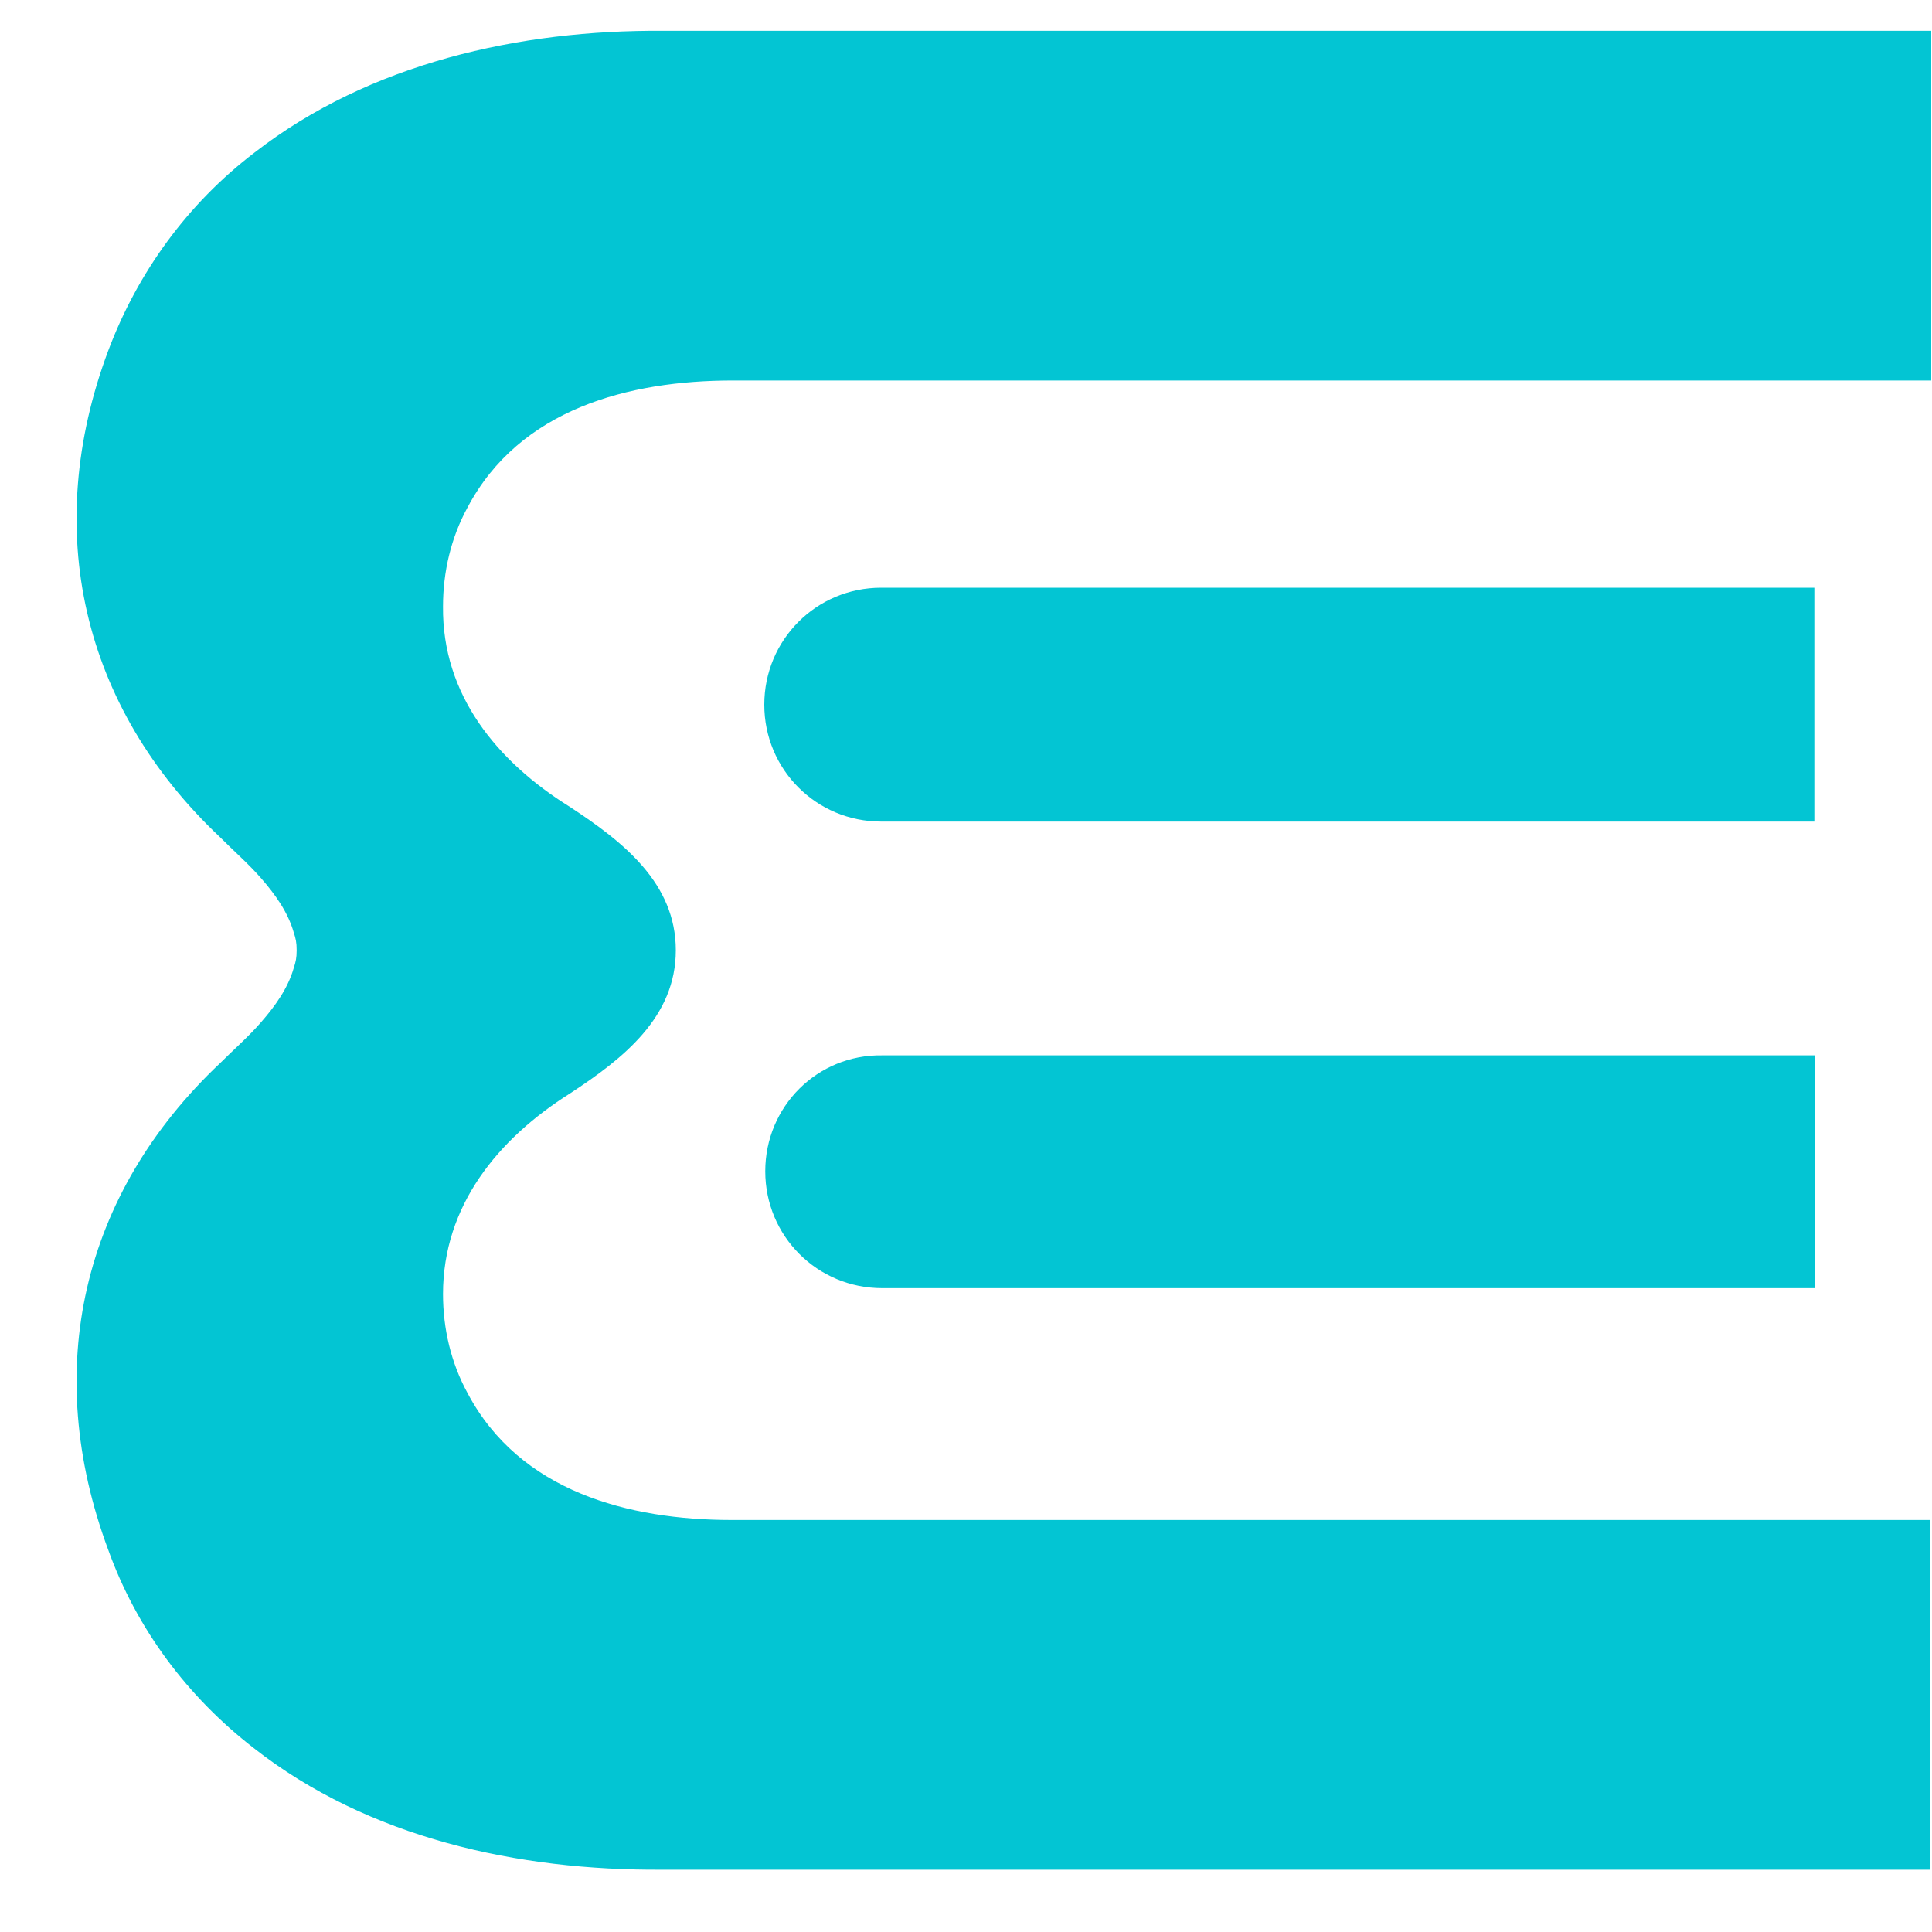 <svg width="20" height="20" viewBox="0 0 20 20" fill="none" xmlns="http://www.w3.org/2000/svg">
<g clip-path="url(#clip0_502_18835)">
<path d="M7.922 12.125C7.922 12.796 8.461 13.335 9.132 13.335H18.792V10.925H9.132C8.461 10.915 7.922 11.454 7.922 12.125Z" fill="#03C5D3"/>
<path d="M18.782 6.084H9.122C8.451 6.084 7.912 6.623 7.912 7.295C7.912 7.966 8.451 8.505 9.122 8.505H18.782V6.084Z" fill="#03C5D3"/>
<path d="M4.841 5.251C4.668 5.566 4.586 5.922 4.586 6.278C4.576 7.193 5.146 7.884 5.898 8.352C6.457 8.718 6.996 9.145 6.996 9.837C6.996 10.528 6.457 10.955 5.898 11.321C5.156 11.789 4.586 12.481 4.586 13.396C4.586 13.752 4.668 14.108 4.841 14.423C5.38 15.44 6.508 15.735 7.576 15.735H19.982V19.355H7.383C7.21 19.355 7.037 19.355 6.854 19.355C5.369 19.365 3.814 19.029 2.624 18.094C1.942 17.565 1.414 16.863 1.119 16.04C0.427 14.179 0.844 12.359 2.278 11.006C2.42 10.864 2.573 10.732 2.705 10.579C2.847 10.416 2.98 10.233 3.041 10.02C3.061 9.959 3.071 9.918 3.071 9.837C3.071 9.755 3.061 9.715 3.041 9.654C2.98 9.44 2.847 9.257 2.705 9.094C2.573 8.942 2.42 8.81 2.278 8.667C0.844 7.315 0.427 5.484 1.119 3.634C1.424 2.82 1.942 2.108 2.634 1.58C3.824 0.654 5.38 0.308 6.864 0.319C7.037 0.319 7.21 0.319 7.393 0.319H19.992V3.939H7.586C6.508 3.939 5.38 4.234 4.841 5.251Z" fill="#03C5D3"/>
</g>
<defs>
<clipPath id="clip0_502_18835">
<rect width="20" height="20" fill="white"/>
</clipPath>
</defs>
</svg>
